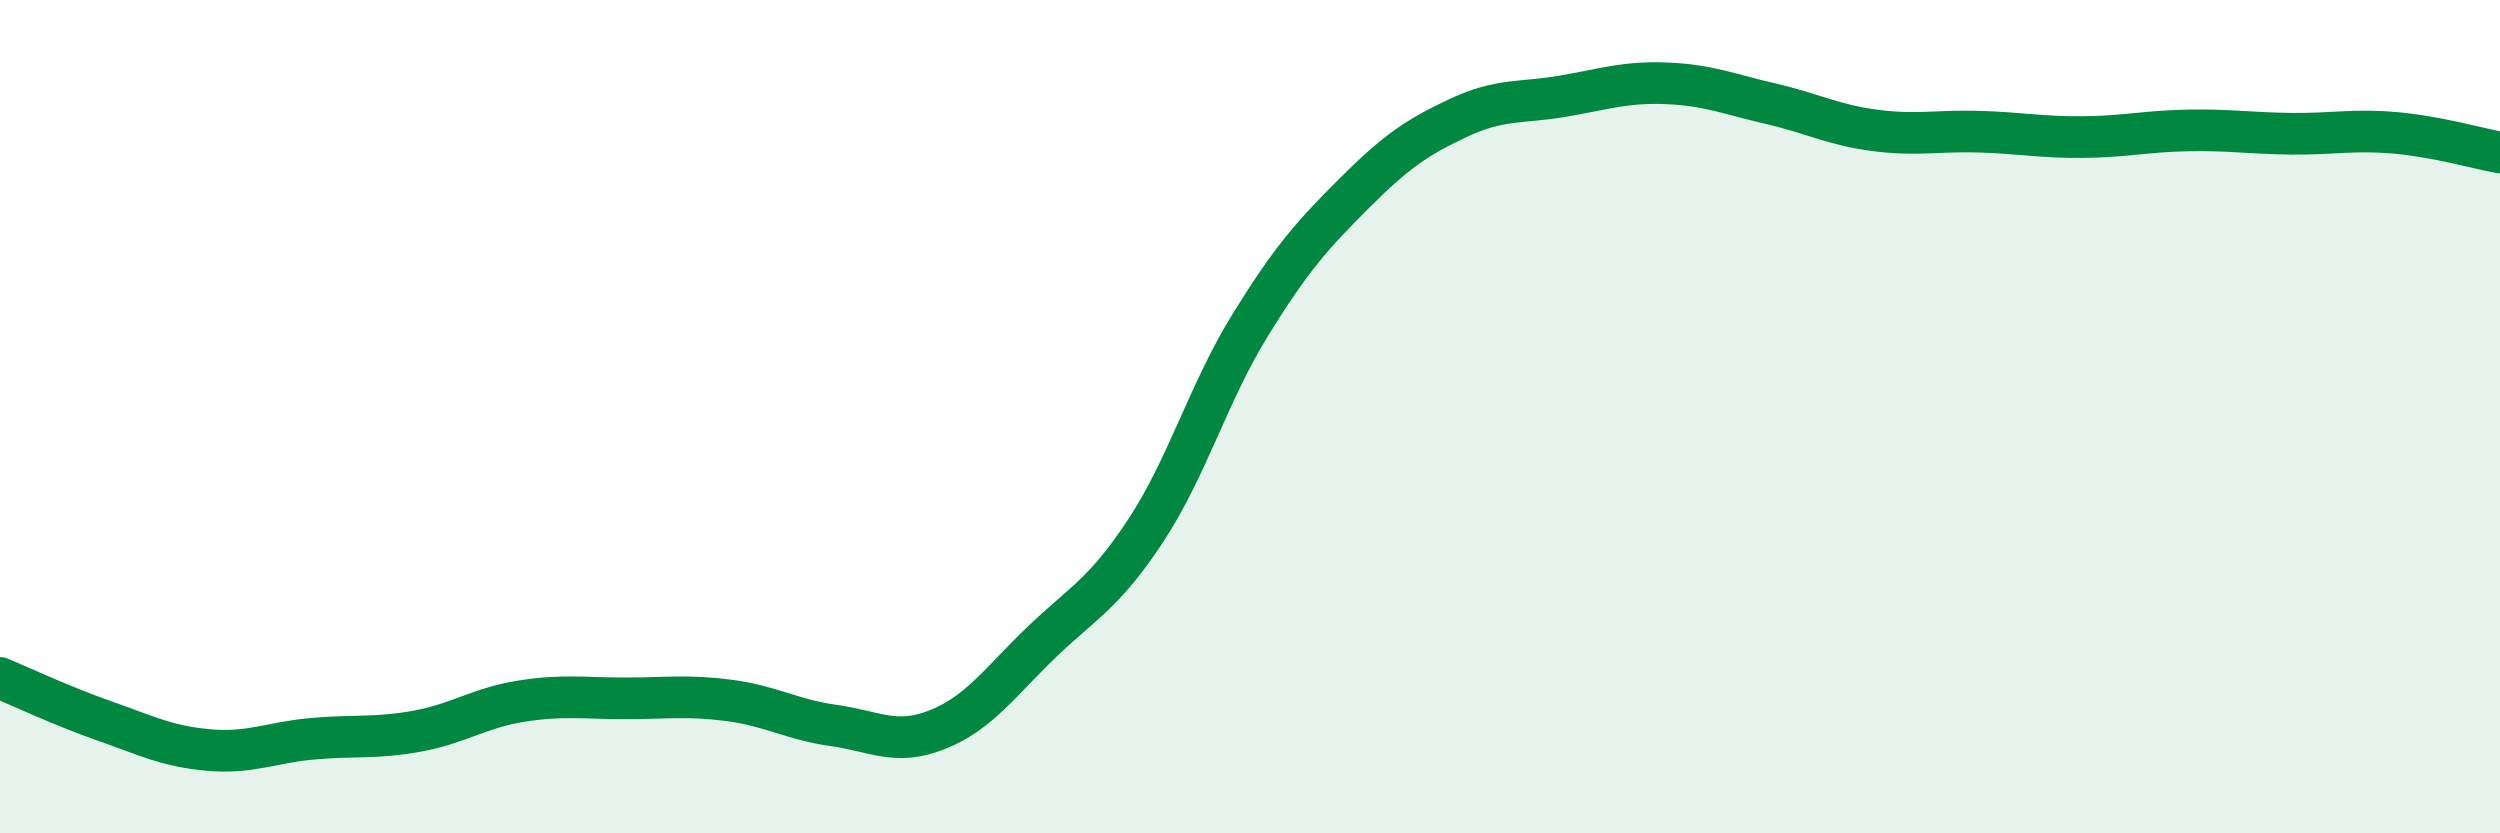 
    <svg width="60" height="20" viewBox="0 0 60 20" xmlns="http://www.w3.org/2000/svg">
      <path
        d="M 0,16.27 C 0.5,16.48 1.5,16.95 2.5,17.3 C 3.5,17.65 4,17.91 5,18 C 6,18.09 6.5,17.82 7.5,17.73 C 8.5,17.64 9,17.73 10,17.55 C 11,17.37 11.5,16.99 12.5,16.83 C 13.5,16.67 14,16.76 15,16.76 C 16,16.76 16.5,16.68 17.5,16.81 C 18.5,16.94 19,17.27 20,17.41 C 21,17.55 21.5,17.91 22.5,17.51 C 23.5,17.11 24,16.37 25,15.41 C 26,14.45 26.5,14.25 27.5,12.73 C 28.5,11.21 29,9.43 30,7.81 C 31,6.19 31.5,5.64 32.5,4.64 C 33.5,3.64 34,3.3 35,2.83 C 36,2.36 36.5,2.48 37.5,2.31 C 38.5,2.14 39,1.96 40,2 C 41,2.04 41.5,2.26 42.5,2.49 C 43.5,2.72 44,3 45,3.13 C 46,3.26 46.5,3.13 47.5,3.16 C 48.5,3.19 49,3.3 50,3.29 C 51,3.28 51.5,3.15 52.5,3.13 C 53.5,3.11 54,3.2 55,3.21 C 56,3.22 56.5,3.1 57.5,3.19 C 58.5,3.28 59.5,3.57 60,3.66L60 20L0 20Z"
        fill="#008740"
        opacity="0.1"
        stroke-linecap="round"
        stroke-linejoin="round"
      />
      <path
        d="M 0,16.27 C 0.5,16.48 1.5,16.95 2.5,17.3 C 3.5,17.65 4,17.91 5,18 C 6,18.09 6.5,17.82 7.5,17.73 C 8.5,17.64 9,17.73 10,17.55 C 11,17.37 11.5,16.99 12.5,16.83 C 13.5,16.67 14,16.76 15,16.76 C 16,16.76 16.5,16.68 17.5,16.81 C 18.5,16.94 19,17.27 20,17.41 C 21,17.55 21.5,17.91 22.5,17.51 C 23.5,17.11 24,16.37 25,15.41 C 26,14.45 26.5,14.25 27.5,12.73 C 28.5,11.21 29,9.43 30,7.81 C 31,6.19 31.5,5.64 32.5,4.64 C 33.5,3.64 34,3.3 35,2.83 C 36,2.36 36.5,2.48 37.5,2.31 C 38.5,2.14 39,1.96 40,2 C 41,2.04 41.5,2.26 42.5,2.49 C 43.5,2.72 44,3 45,3.13 C 46,3.26 46.5,3.13 47.5,3.16 C 48.5,3.19 49,3.3 50,3.29 C 51,3.28 51.5,3.15 52.5,3.13 C 53.5,3.11 54,3.2 55,3.21 C 56,3.22 56.5,3.1 57.5,3.19 C 58.5,3.28 59.5,3.57 60,3.66"
        stroke="#008740"
        stroke-width="1"
        fill="none"
        stroke-linecap="round"
        stroke-linejoin="round"
      />
    </svg>
  